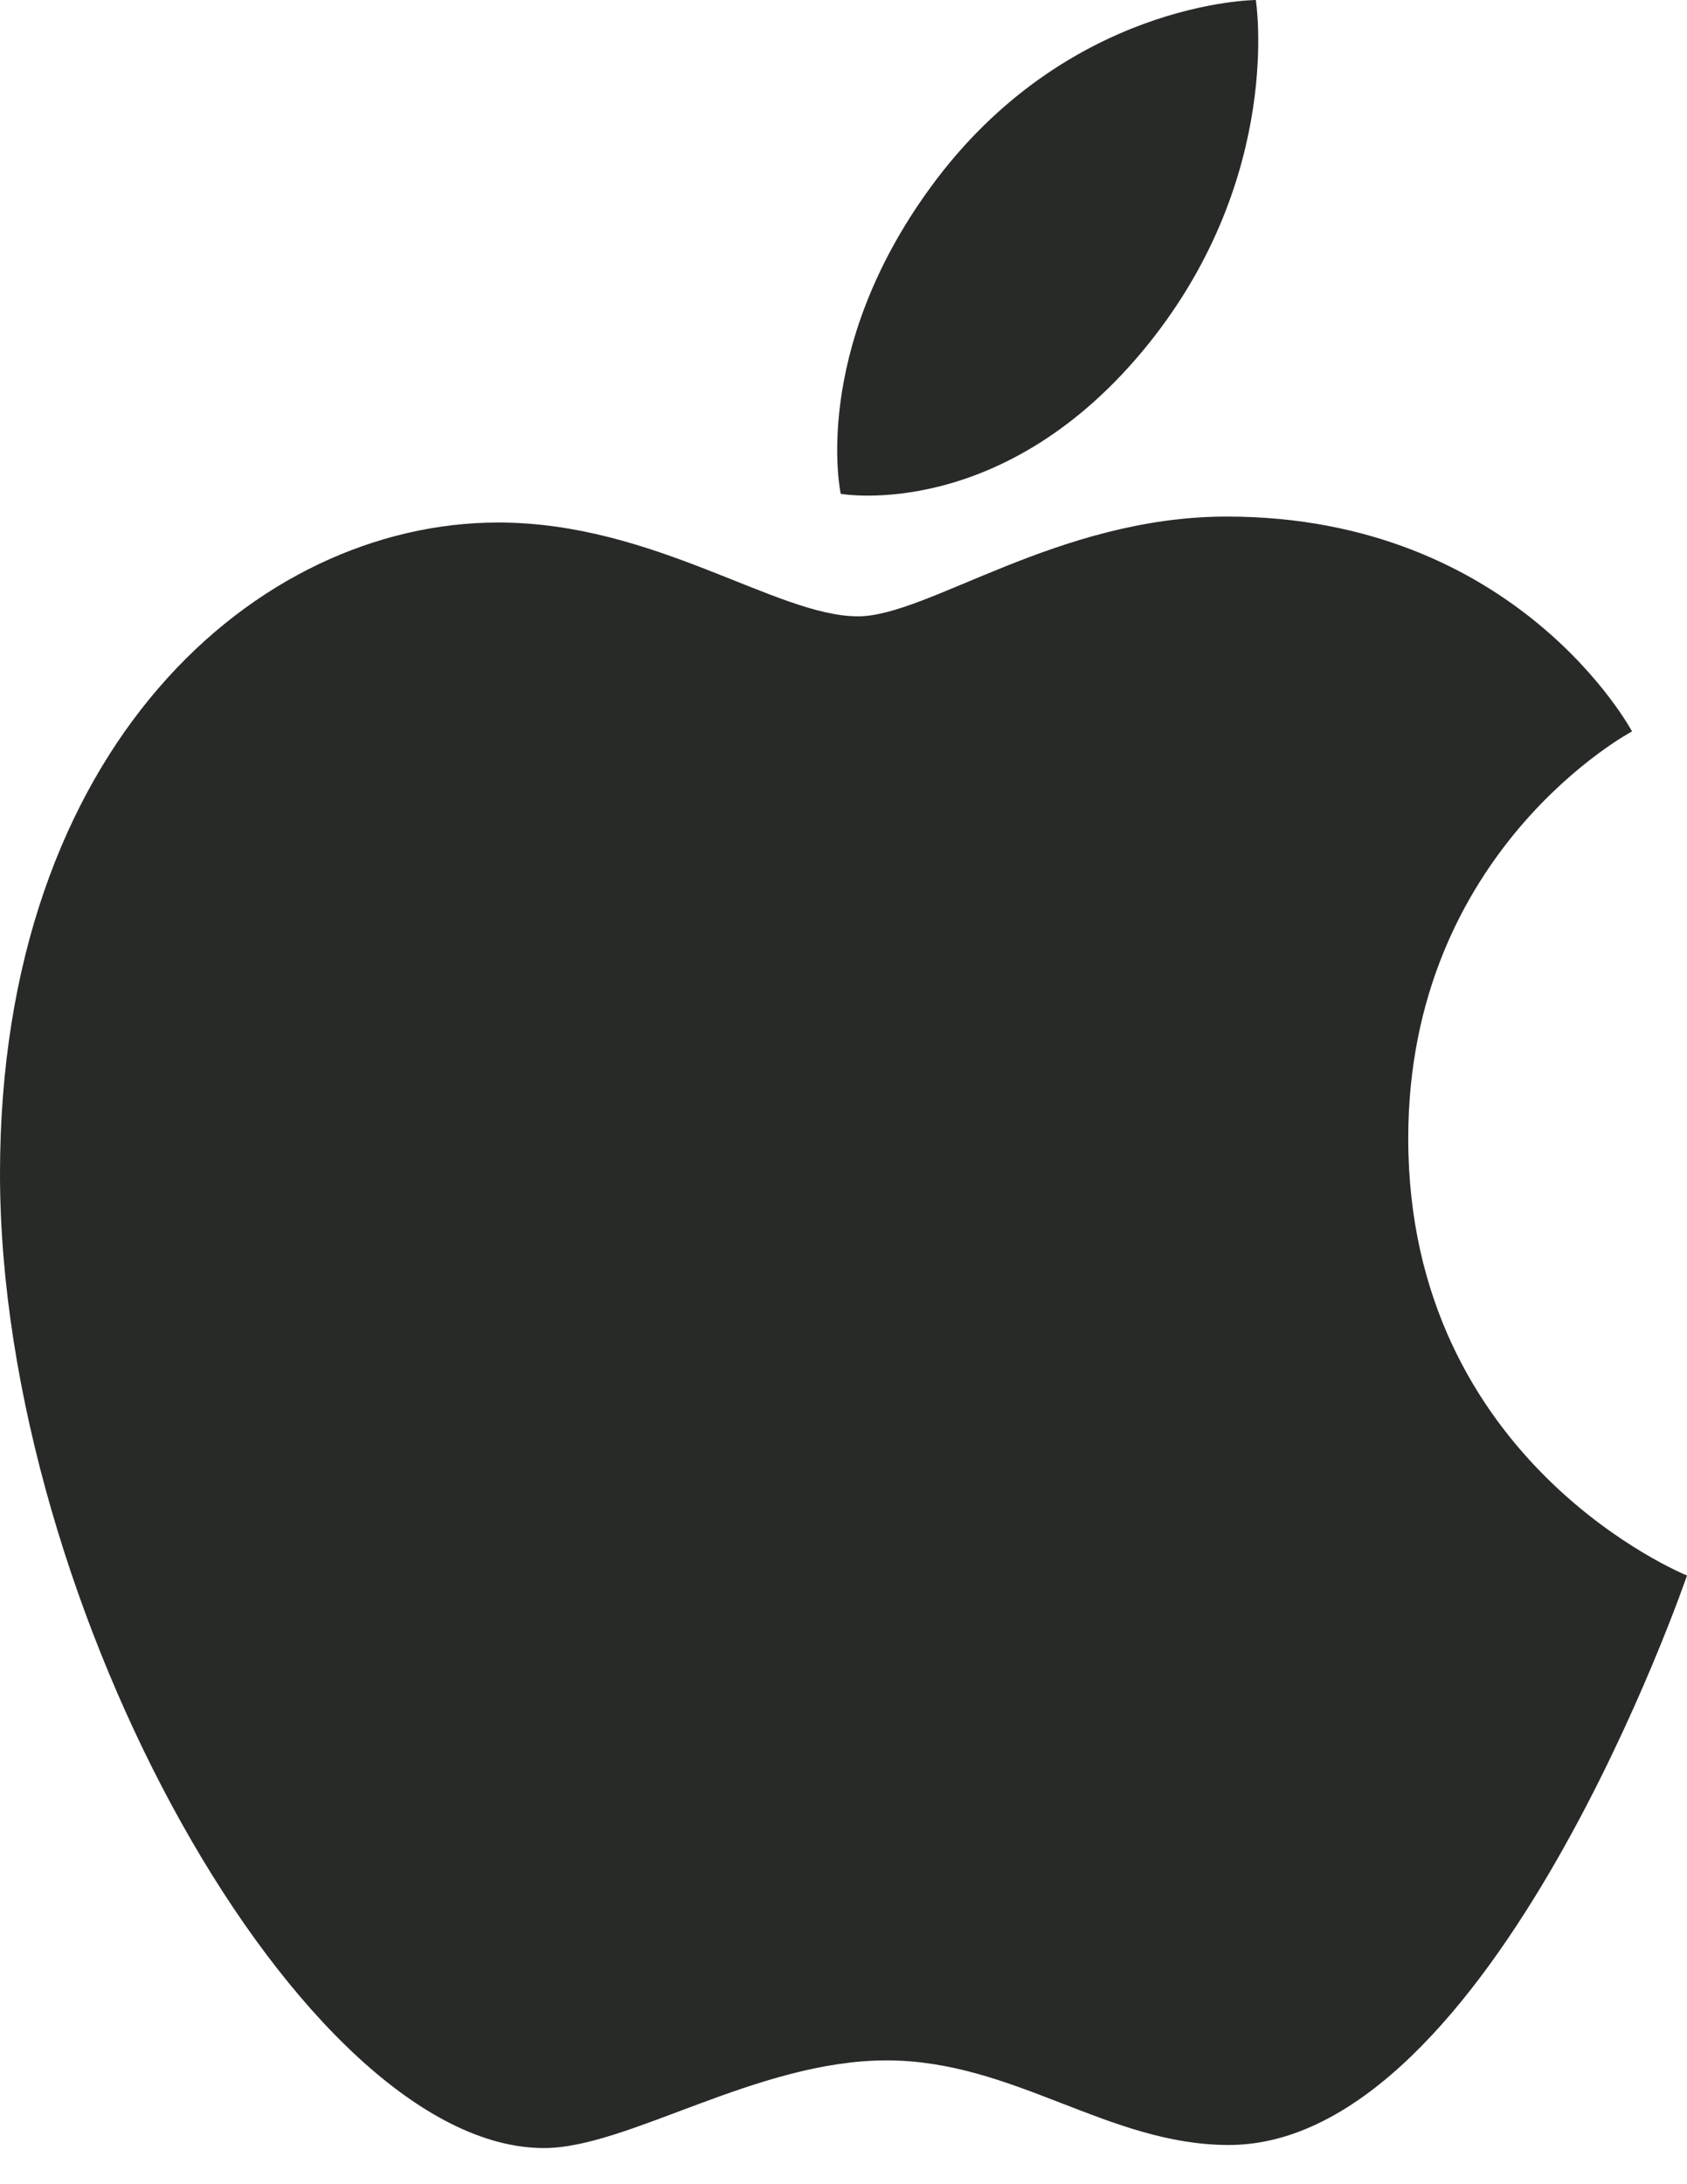 <svg width="17" height="22" viewBox="0 0 17 22" fill="none" xmlns="http://www.w3.org/2000/svg">
<path d="M9.38 1.883C10.75 0.009 12.655 0 12.655 0C12.655 0 12.938 1.762 11.577 3.459C10.123 5.271 8.472 4.974 8.472 4.974C8.472 4.974 8.161 3.549 9.38 1.883ZM8.646 6.208C9.351 6.208 10.659 5.203 12.362 5.203C15.293 5.203 16.446 7.367 16.446 7.367C16.446 7.367 14.191 8.563 14.191 11.466C14.191 14.741 17 15.869 17 15.869C17 15.869 15.036 21.605 12.383 21.605C11.165 21.605 10.218 20.753 8.934 20.753C7.626 20.753 6.328 21.636 5.482 21.636C3.06 21.636 0 16.196 0 11.823C0 7.52 2.59 5.263 5.02 5.263C6.599 5.263 7.825 6.208 8.646 6.208Z" fill="#282A28"/>
</svg>